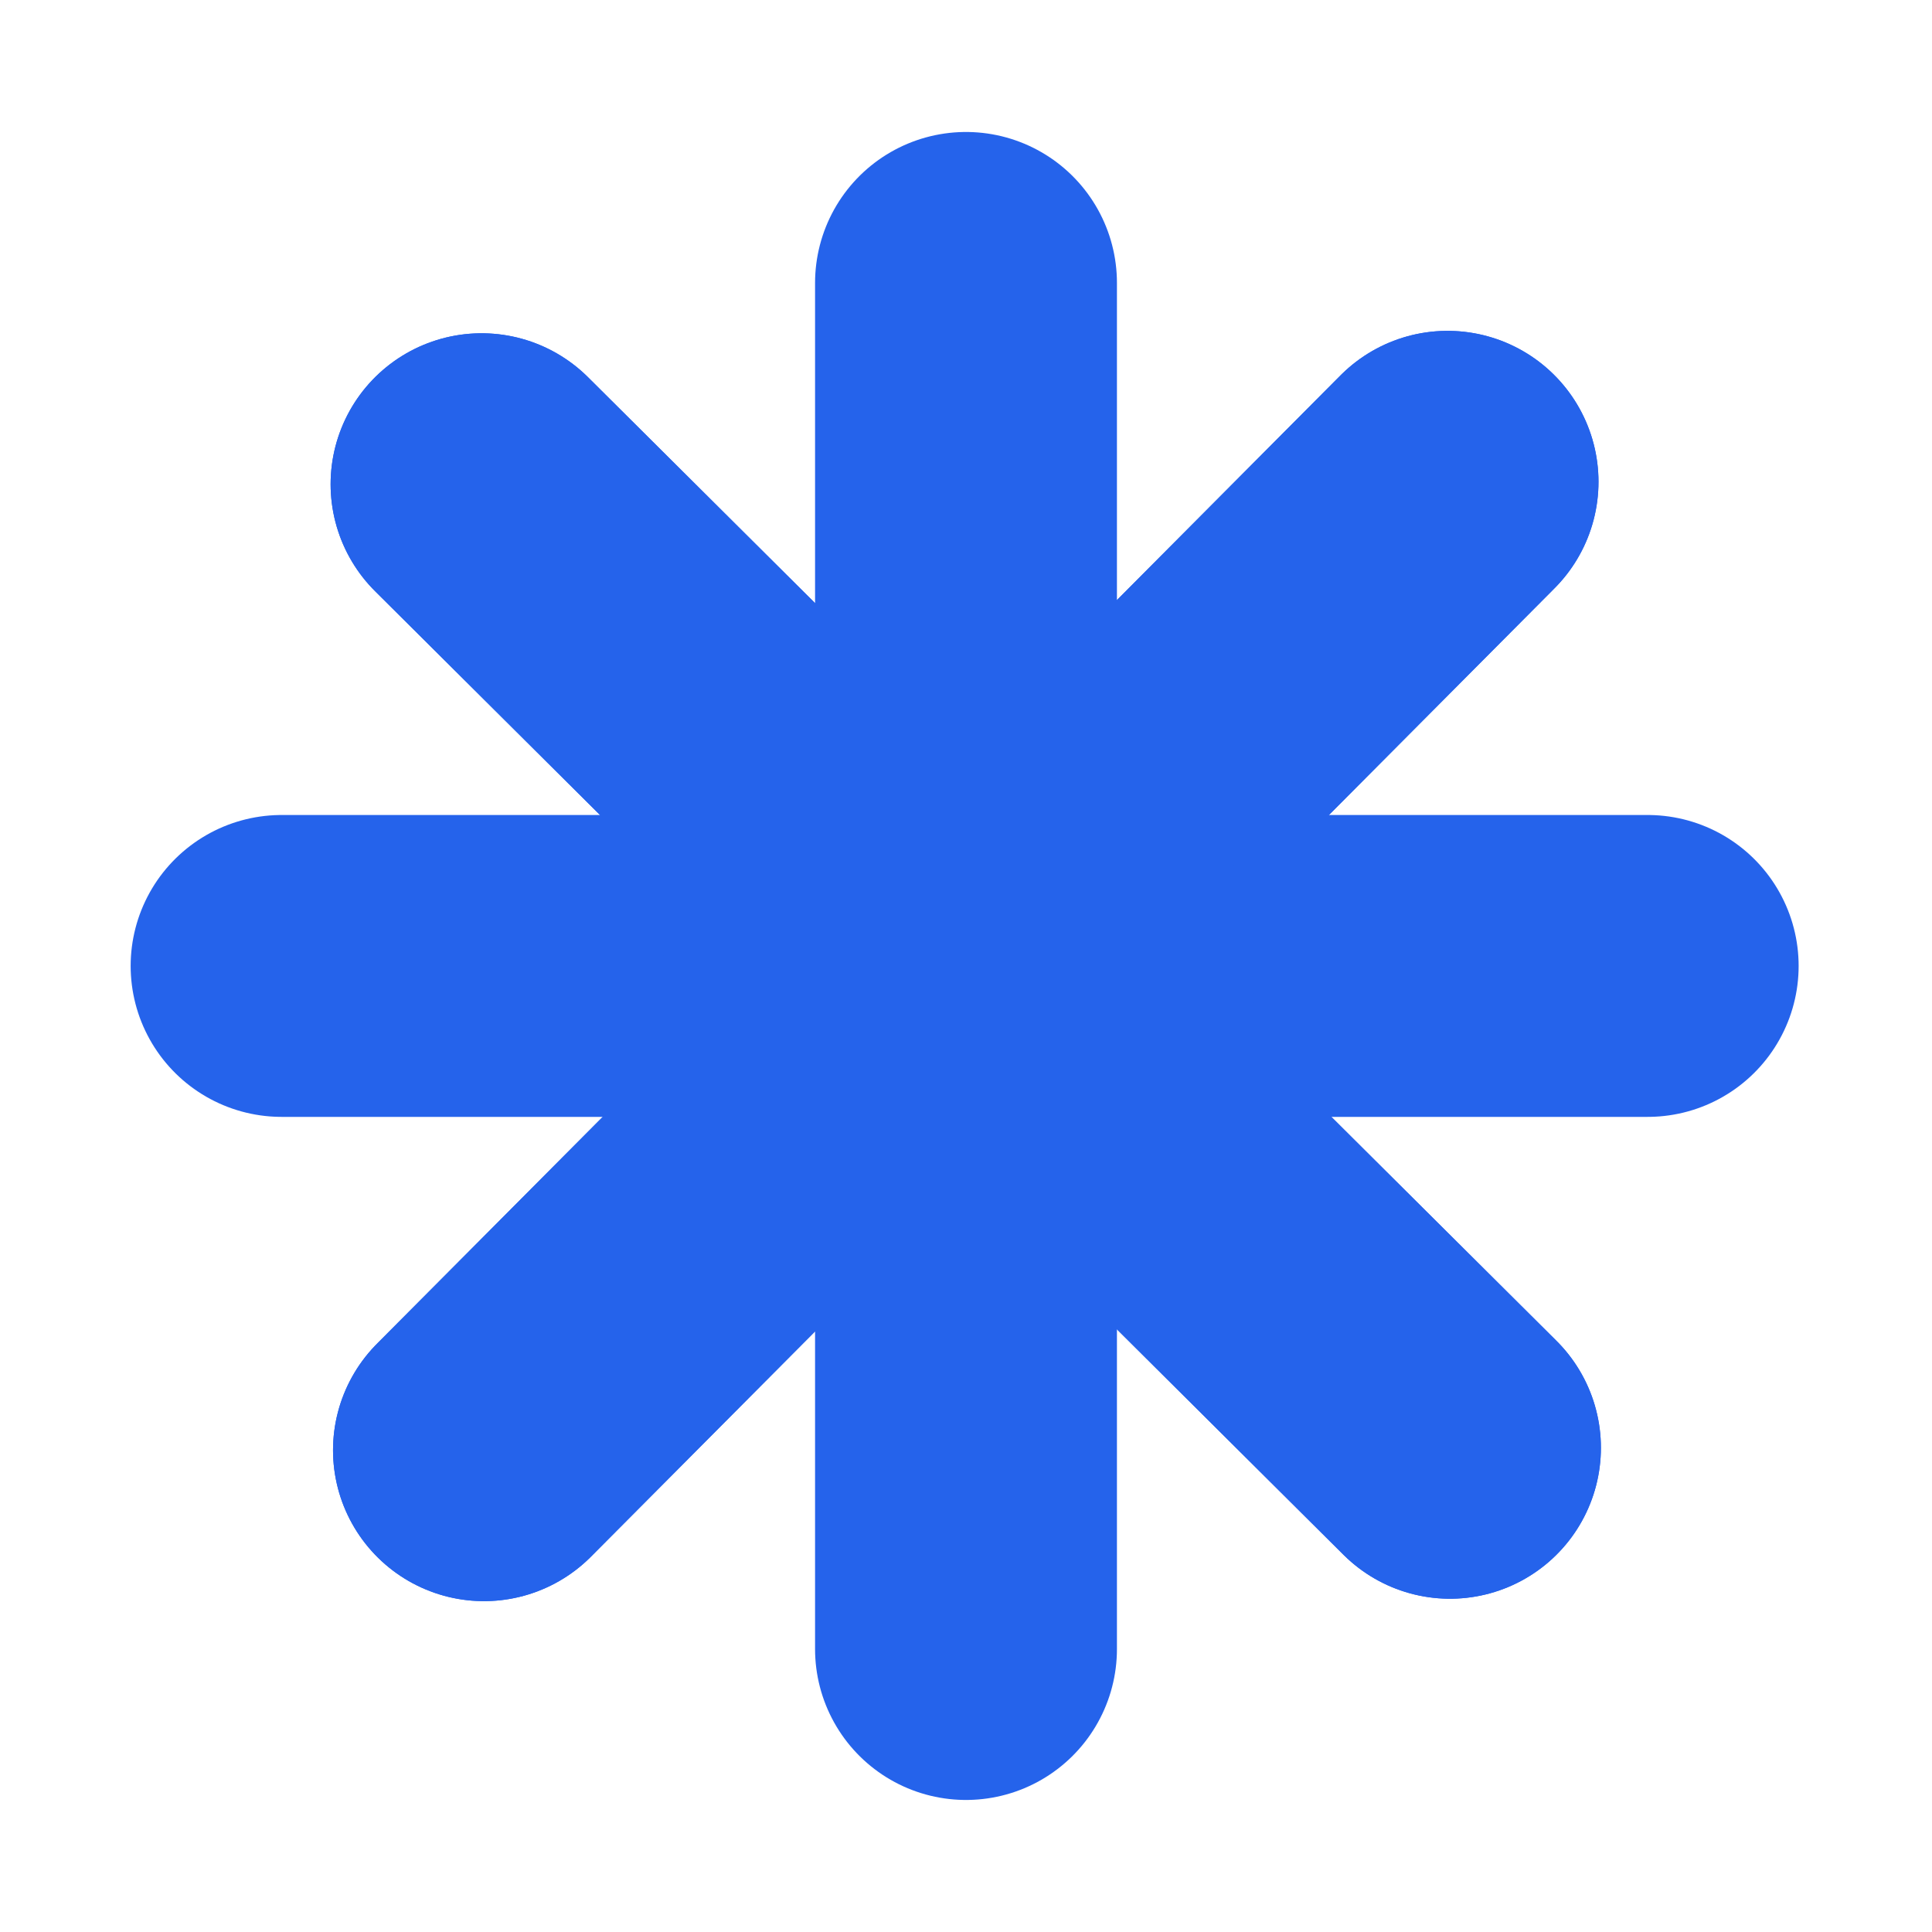 <svg width="32" height="32" viewBox="0 0 32 32" fill="none" xmlns="http://www.w3.org/2000/svg">
<path d="M16 27.313V4.686" stroke="#2563EB" stroke-width="5" stroke-linecap="round"/>
<path d="M4.664 15.999H27.291" stroke="#2563EB" stroke-width="5" stroke-linecap="round"/>
<path d="M24.016 23.98L7.976 8.02" stroke="#2563EB" stroke-width="5" stroke-linecap="round"/>
<path d="M8.016 24.02L23.976 7.98" stroke="#2563EB" stroke-width="5" stroke-linecap="round"/>
<path d="M24.016 23.98L7.976 8.02" stroke="#2563EB" stroke-width="5" stroke-linecap="round"/>
<path d="M8.016 24.02L23.976 7.98" stroke="#2563EB" stroke-width="5" stroke-linecap="round"/>
<circle cx="15.879" cy="16.13" r="4.895" transform="rotate(-180 15.879 16.13)" fill="#2563EB"/>
</svg>
